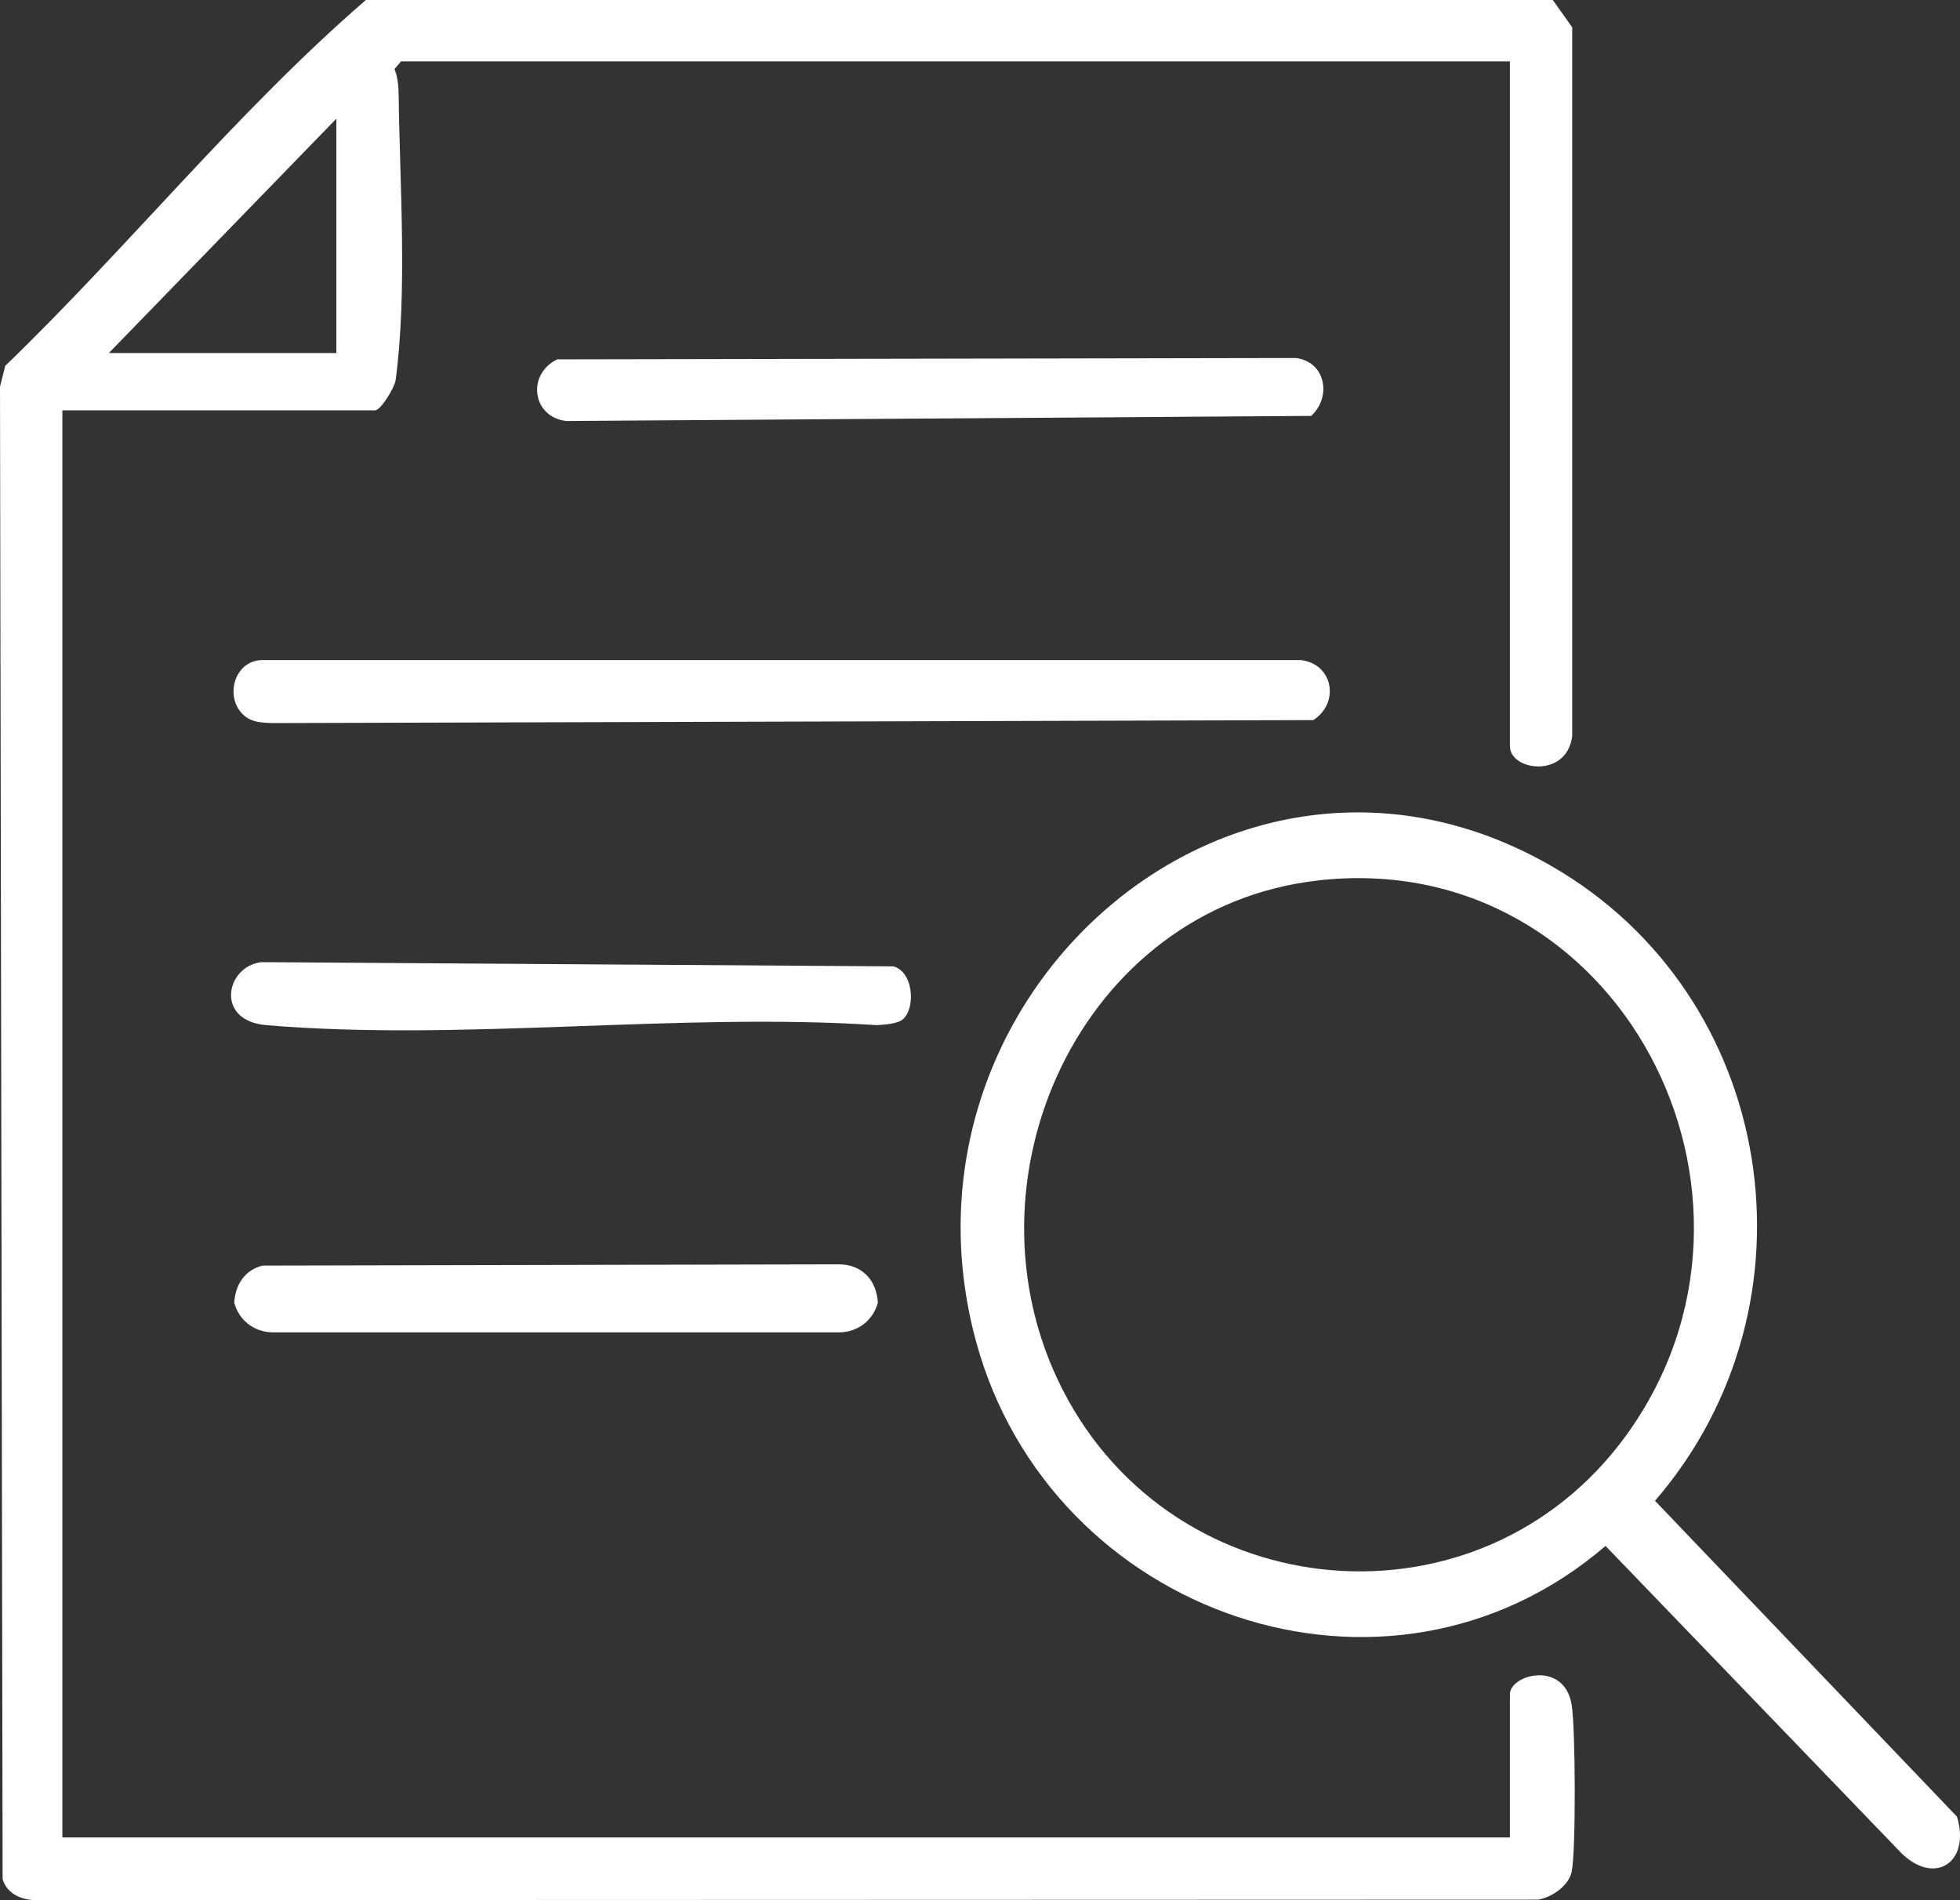 <svg width="33" height="32" viewBox="0 0 33 32" fill="none" xmlns="http://www.w3.org/2000/svg">
<rect x="0" y="0" width="33" height="32" fill="#333333" stroke="none"/>
<path d="M25.422 1.034H6.751L6.642 1.162C6.697 1.304 6.71 1.447 6.712 1.6C6.731 3.13 6.86 4.894 6.662 6.398C6.644 6.532 6.407 6.911 6.315 6.911H1.05V30.943H25.422V28.531C25.422 28.199 26.339 27.954 26.462 28.711C26.526 29.106 26.535 31.134 26.464 31.511C26.419 31.756 26.127 31.954 25.896 31.991L0.654 31.999C0.392 32.008 0.128 31.913 0.044 31.649L0 6.511L0.088 6.161C2.161 4.161 3.993 1.874 6.16 0H26.144L26.471 0.46V12.397C26.379 13.117 25.422 12.98 25.422 12.568V1.034ZM5.663 5.946V1.999L1.833 5.945H5.663V5.946Z" fill="white"/>
<path d="M31.981 31.174L27.032 26.034C23.363 29.19 17.685 27.203 16.433 22.589C14.852 16.763 20.8 11.523 26.119 14.583C29.921 16.77 30.729 21.956 27.865 25.274L32.949 30.593C33.188 31.381 32.548 31.773 31.981 31.175V31.174ZM22.181 14.829C18.198 15.285 16.095 19.885 17.89 23.401C19.778 27.1 24.917 27.553 27.373 24.181C30.311 20.146 27.255 14.246 22.181 14.828V14.829Z" fill="white"/>
<path d="M4.121 12.059C3.774 11.775 3.927 11.138 4.396 11.116H21.901C22.447 11.179 22.561 11.836 22.112 12.127L4.571 12.177C4.413 12.171 4.251 12.164 4.121 12.059Z" fill="white"/>
<path d="M9.381 6.052L21.814 6.029C22.313 6.085 22.43 6.675 22.077 7.004L9.532 7.09C8.958 7.021 8.866 6.303 9.381 6.052Z" fill="white"/>
<path d="M4.419 21.313L14.151 21.292C14.526 21.307 14.761 21.568 14.78 21.94C14.699 22.233 14.452 22.426 14.151 22.437H4.573C4.271 22.426 4.025 22.233 3.944 21.94C3.961 21.636 4.119 21.389 4.42 21.313H4.419Z" fill="white"/>
<path d="M15.218 17.151C15.122 17.248 14.898 17.252 14.763 17.264C11.436 17.045 7.771 17.542 4.484 17.264C3.618 17.191 3.796 16.28 4.396 16.203L15.041 16.274C15.375 16.363 15.416 16.95 15.217 17.151H15.218Z" fill="white"/>
</svg>
